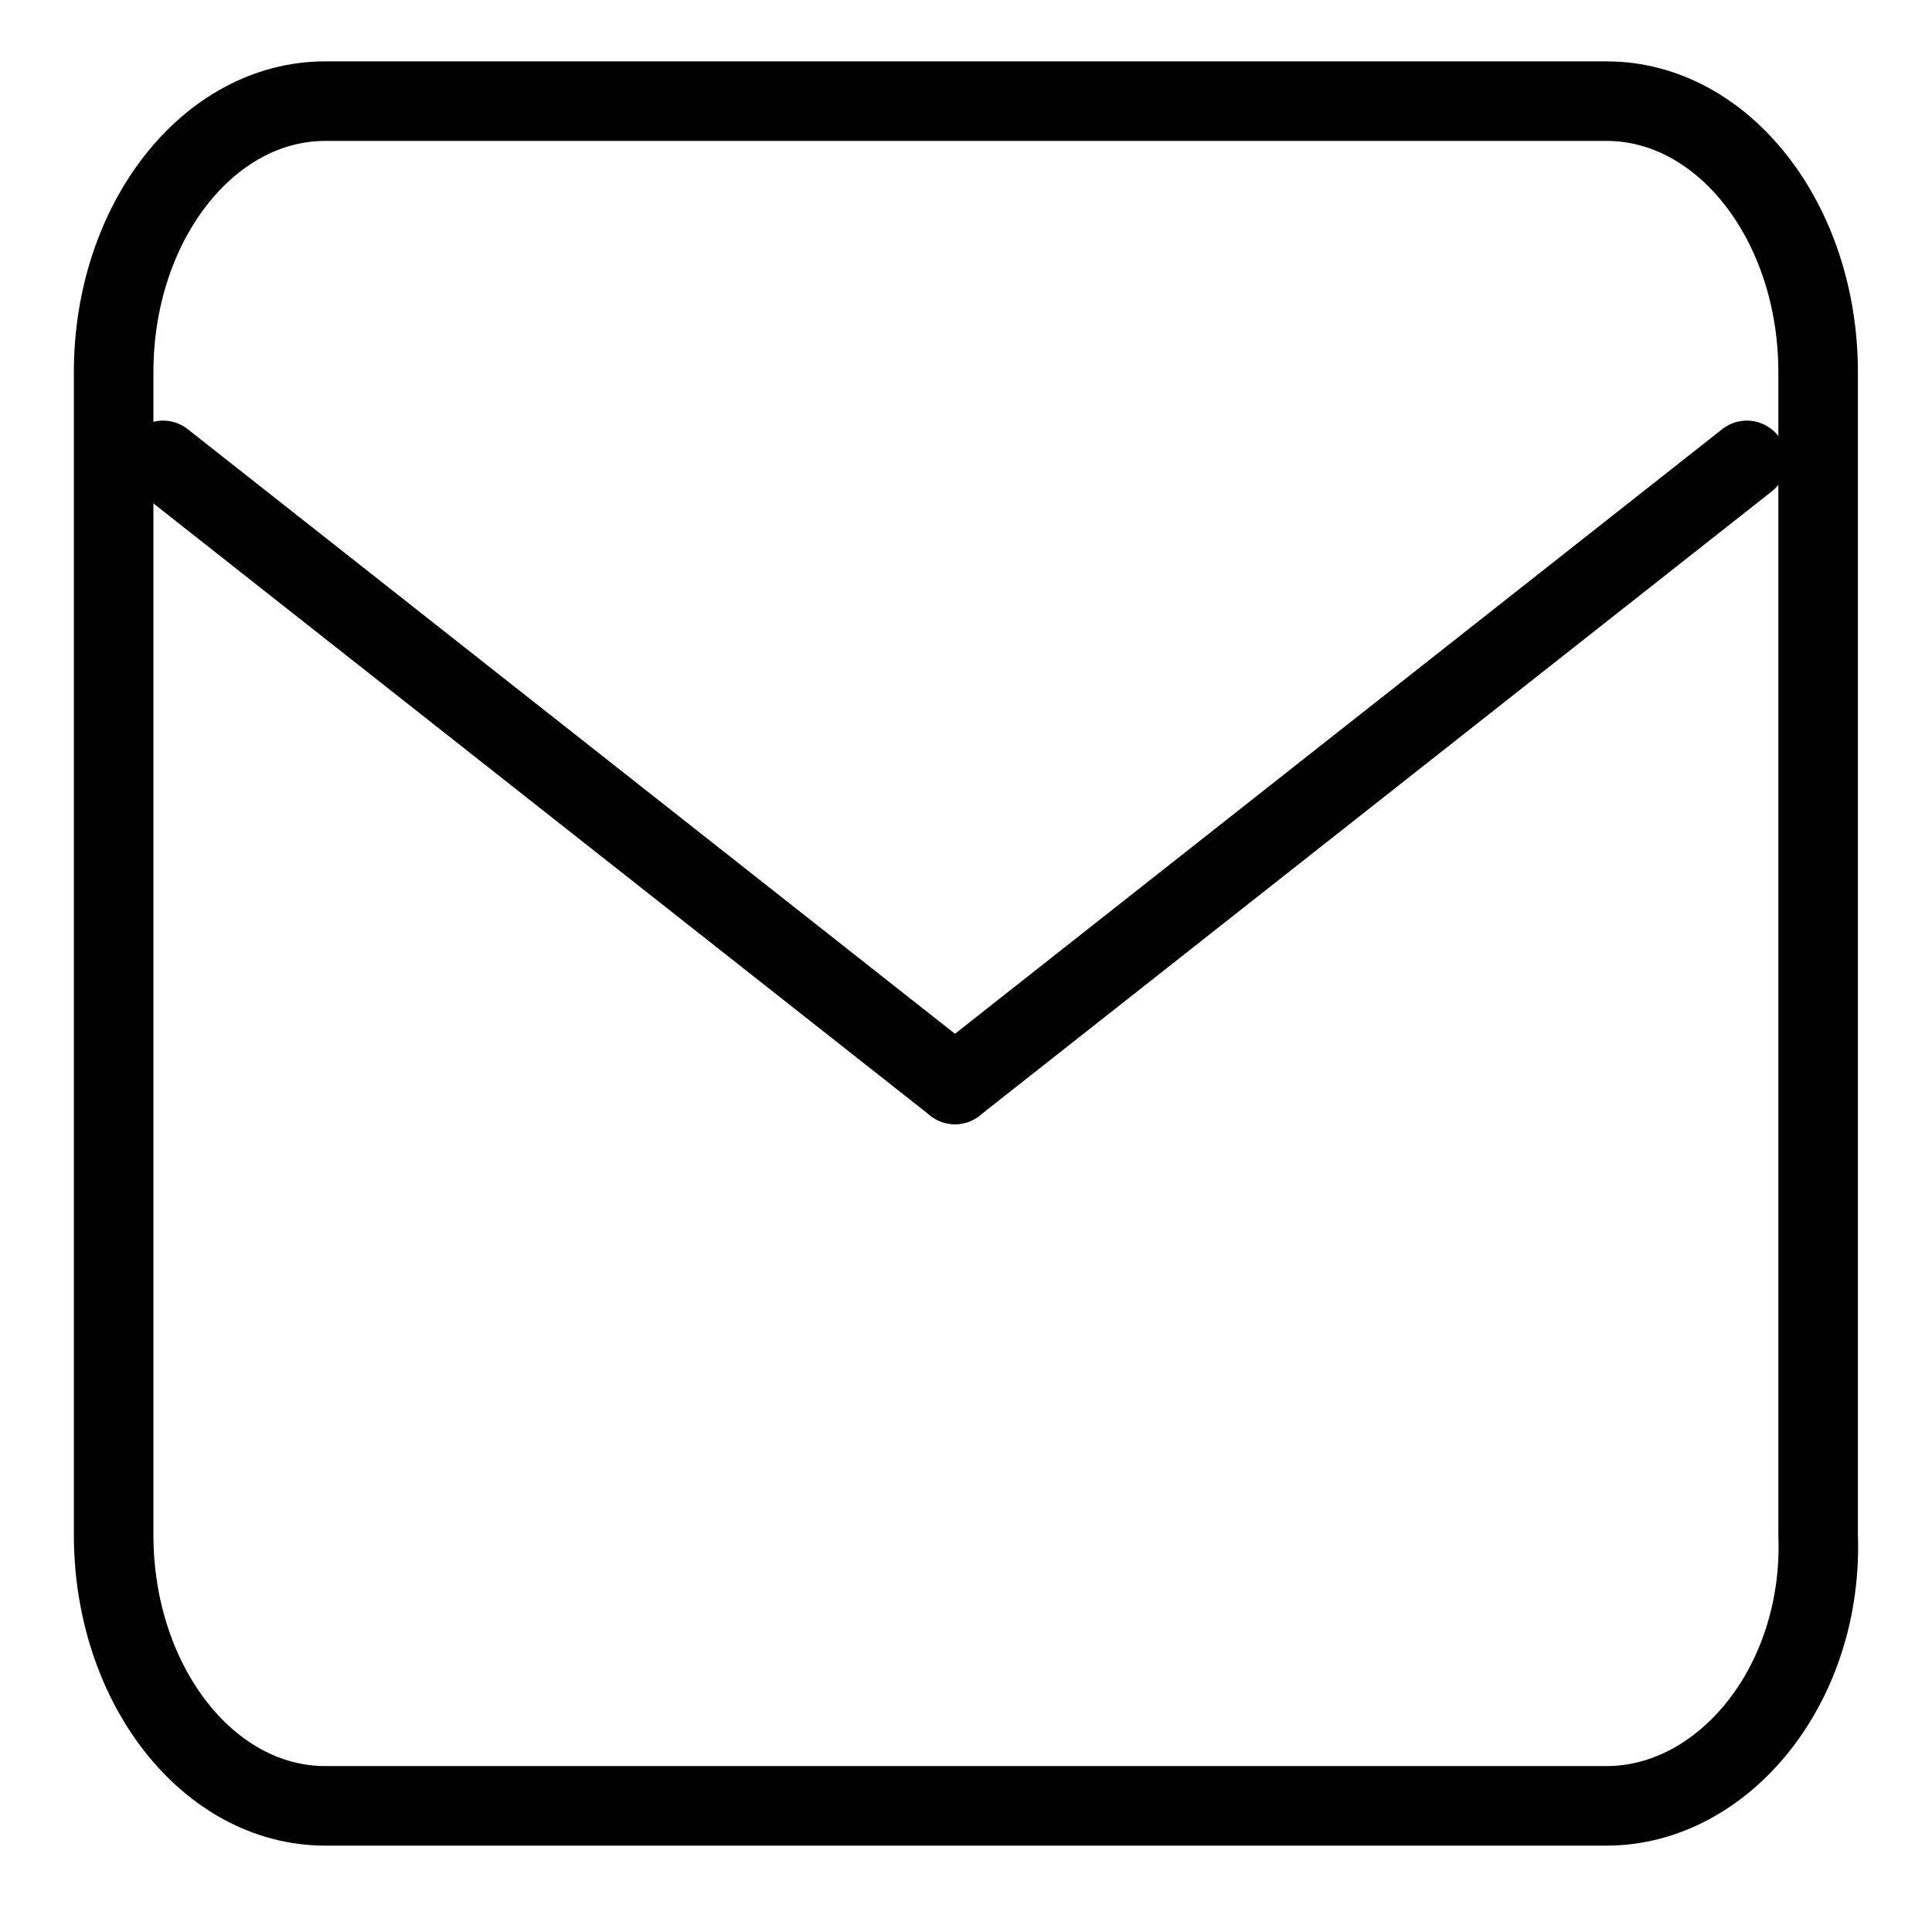 <?xml version="1.0" encoding="UTF-8"?>
<svg xmlns="http://www.w3.org/2000/svg" width="17" height="17" viewBox="0 0 17 17" fill="none">
  <path d="M14.136 15.89H2.862C1.833 15.89 1 14.823 1 13.505V3.275C1 1.957 1.833 0.89 2.862 0.89H14.136C15.165 0.89 15.998 1.957 15.998 3.275V13.505C16.047 14.823 15.165 15.89 14.136 15.89Z" stroke="black" stroke-width="0.7" stroke-miterlimit="10" stroke-linecap="round"></path>
  <path d="M8.403 9.542L1.435 4.051" stroke="black" stroke-width="0.7" stroke-miterlimit="10" stroke-linecap="round" stroke-linejoin="round"></path>
  <path d="M15.371 4.051L8.403 9.542" stroke="black" stroke-width="0.7" stroke-miterlimit="10" stroke-linecap="round" stroke-linejoin="round"></path>
</svg>
